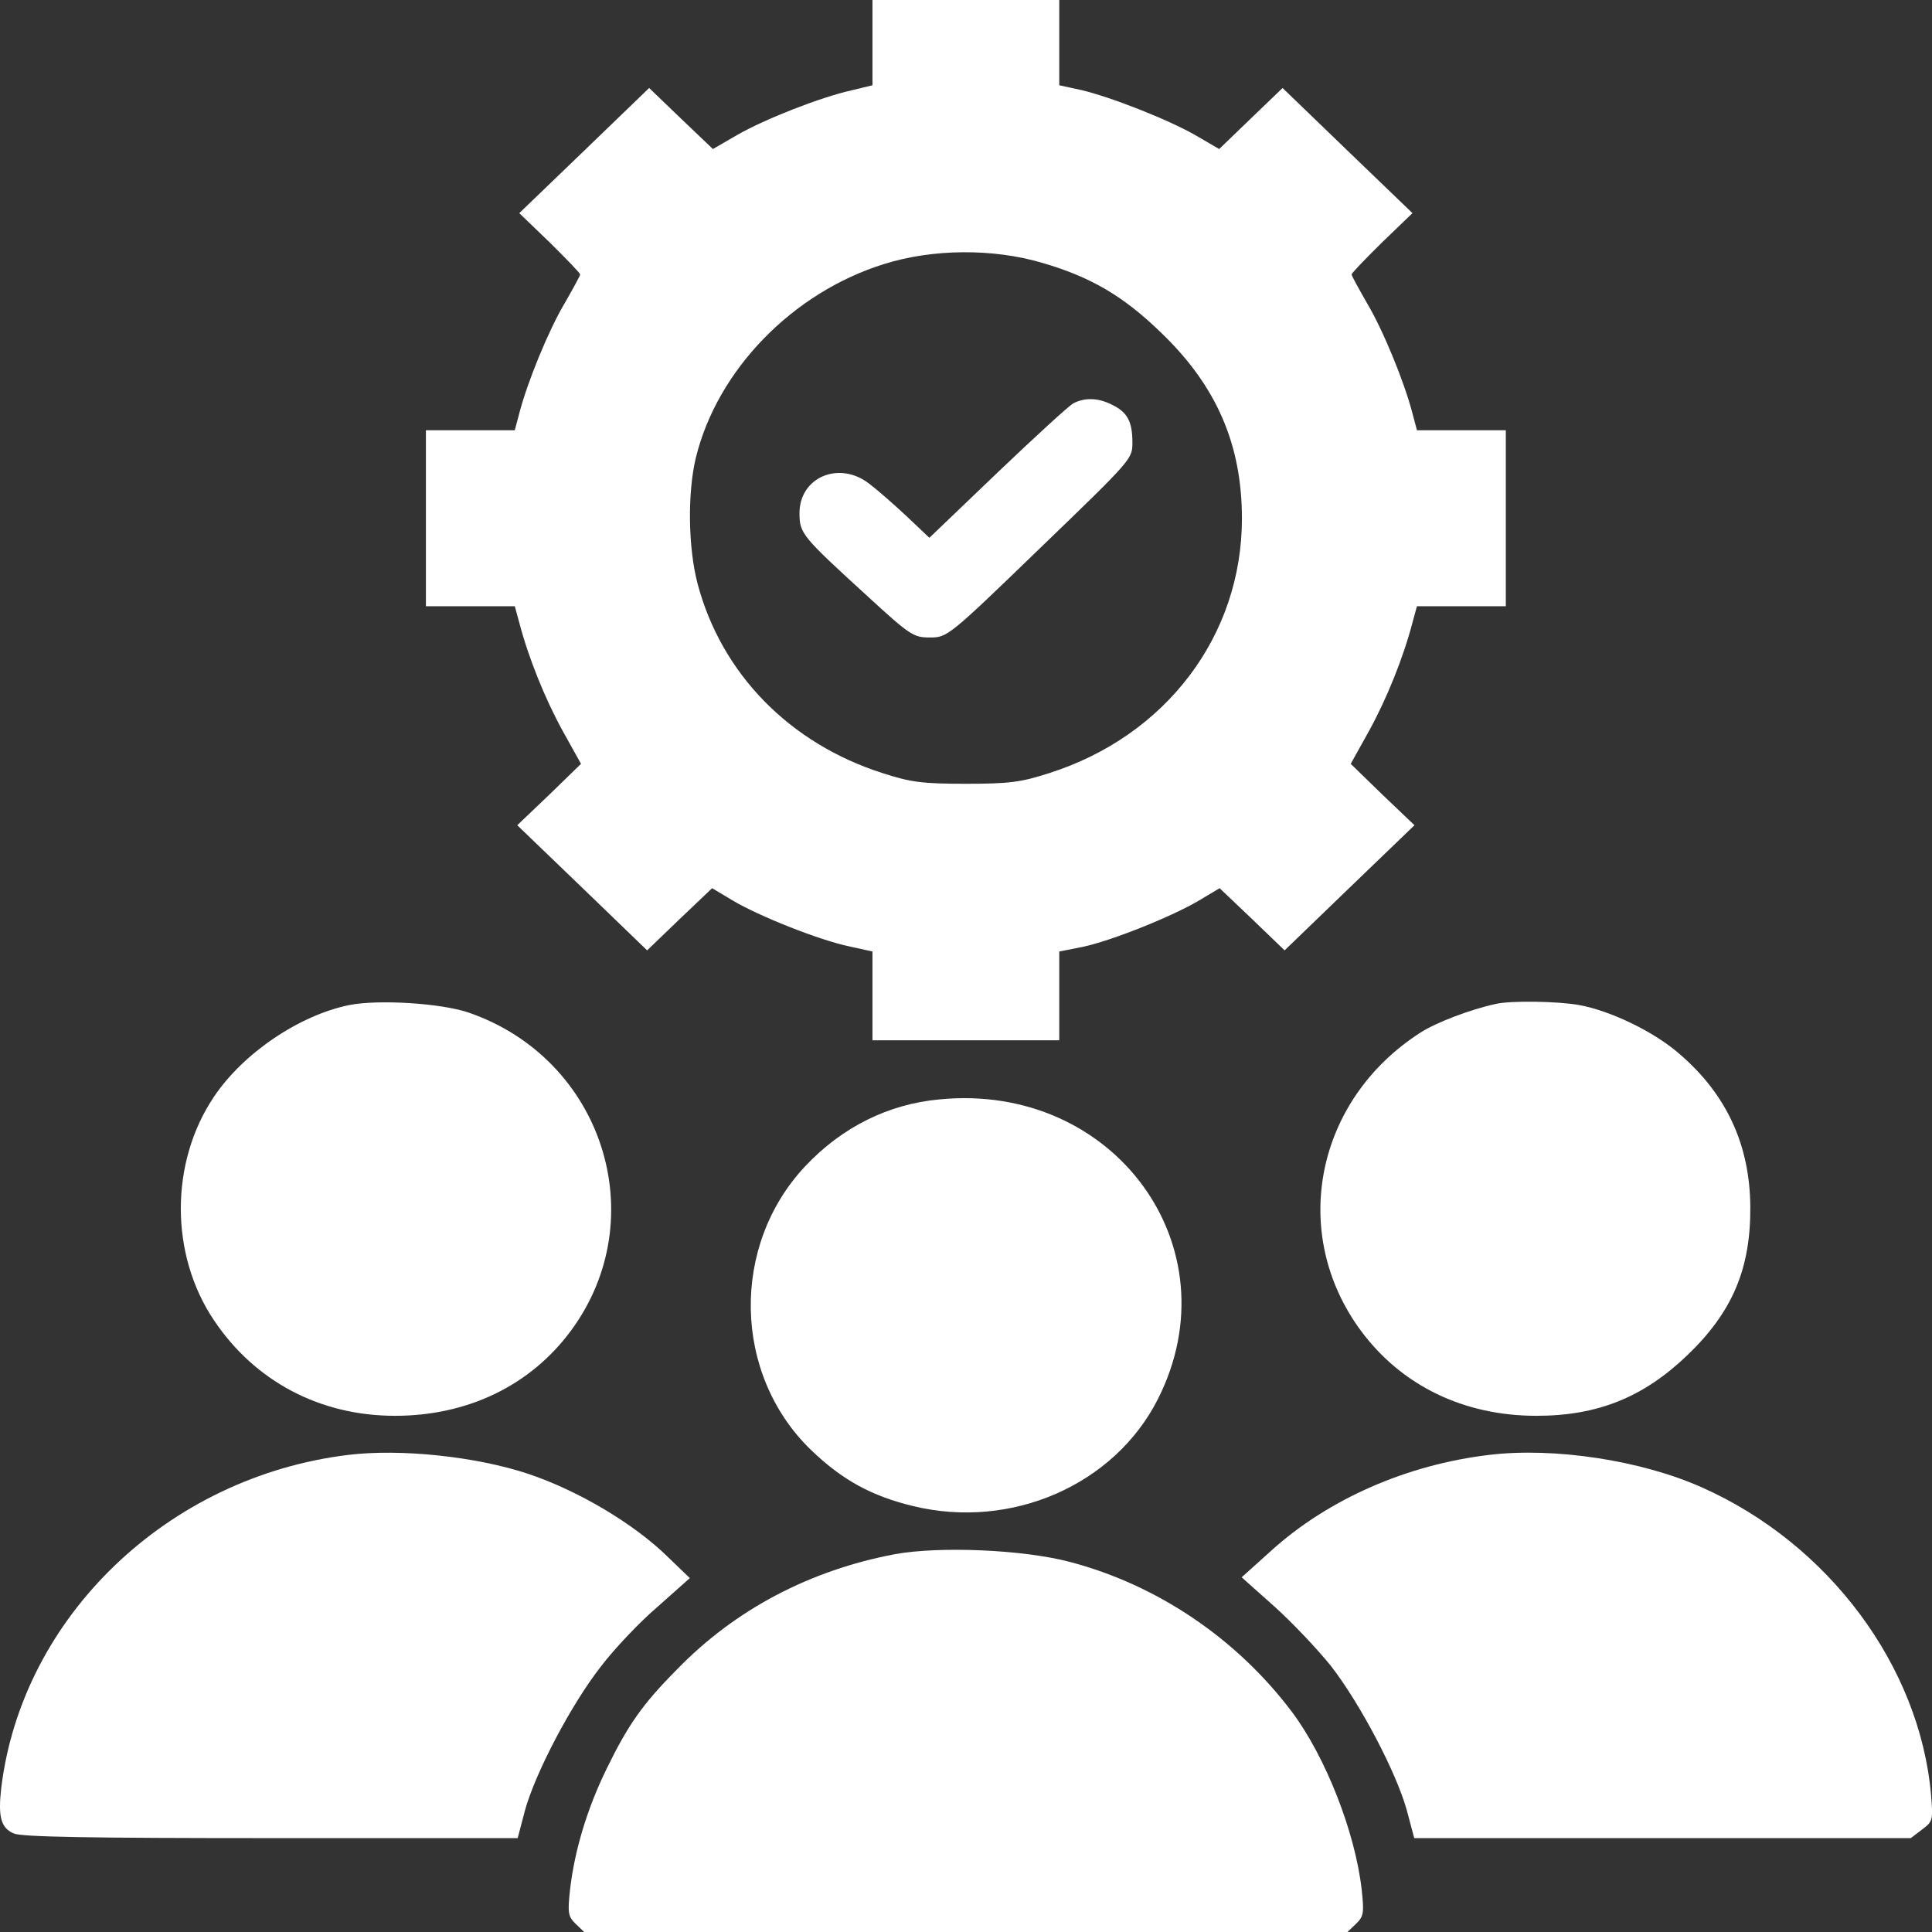 <?xml version="1.0" encoding="UTF-8"?> <svg xmlns="http://www.w3.org/2000/svg" width="22" height="22" viewBox="0 0 22 22" fill="none"><rect x="0" y="0" width="22" height="22" fill="#333333" stroke="none"/><path d="M9.935 0.485V0.971L9.695 1.029C9.339 1.109 8.715 1.354 8.396 1.536L8.118 1.697L7.753 1.349L7.392 1.002L6.653 1.715L5.913 2.427L6.26 2.761C6.449 2.948 6.606 3.109 6.606 3.126C6.606 3.14 6.523 3.291 6.426 3.46C6.246 3.763 6.005 4.351 5.913 4.707L5.862 4.899H5.358H4.85V5.901V6.903H5.358H5.862L5.913 7.09C6.019 7.495 6.209 7.963 6.408 8.324L6.616 8.698L6.255 9.049L5.89 9.397L6.63 10.109L7.369 10.822L7.739 10.466L8.109 10.114L8.34 10.252C8.636 10.43 9.33 10.706 9.672 10.777L9.935 10.835V11.343V11.846H10.998H12.062V11.343V10.835L12.33 10.782C12.663 10.711 13.352 10.434 13.657 10.252L13.888 10.114L14.258 10.466L14.628 10.822L15.367 10.109L16.107 9.397L15.742 9.049L15.381 8.698L15.589 8.324C15.788 7.963 15.978 7.495 16.084 7.09L16.135 6.903H16.639H17.147V5.901V4.899H16.639H16.135L16.084 4.707C15.992 4.351 15.751 3.763 15.571 3.46C15.474 3.291 15.391 3.14 15.391 3.126C15.391 3.109 15.548 2.948 15.737 2.761L16.084 2.427L15.344 1.715L14.605 1.002L14.244 1.349L13.883 1.697L13.615 1.541C13.306 1.363 12.649 1.104 12.307 1.024L12.062 0.971V0.485V3.71933e-05H10.998H9.935V0.485ZM11.868 2.993C12.418 3.153 12.792 3.371 13.218 3.785C13.851 4.391 14.142 5.059 14.142 5.905C14.142 7.237 13.278 8.381 11.946 8.804C11.627 8.907 11.498 8.925 10.998 8.925C10.499 8.925 10.37 8.907 10.051 8.804C8.992 8.466 8.215 7.673 7.943 6.645C7.836 6.235 7.827 5.616 7.924 5.211C8.169 4.213 9.024 3.331 10.069 3.006C10.624 2.832 11.308 2.828 11.868 2.993Z" fill="white"></path><path d="M12.224 4.592C12.173 4.618 11.785 4.975 11.36 5.38L10.583 6.124L10.319 5.874C10.171 5.736 9.982 5.571 9.899 5.509C9.557 5.242 9.104 5.433 9.104 5.843C9.104 6.075 9.131 6.106 9.876 6.787C10.366 7.237 10.403 7.259 10.588 7.259C10.786 7.259 10.796 7.255 11.841 6.244C12.885 5.237 12.895 5.228 12.895 5.041C12.895 4.801 12.839 4.694 12.663 4.609C12.506 4.529 12.354 4.525 12.224 4.592Z" fill="white"></path><path d="M3.976 11.445C3.407 11.561 2.769 11.993 2.437 12.488C1.933 13.236 1.933 14.287 2.437 15.035C2.903 15.73 3.643 16.122 4.498 16.122C5.326 16.122 6.038 15.778 6.5 15.155C7.448 13.873 6.866 12.056 5.335 11.53C5.021 11.423 4.309 11.379 3.976 11.445Z" fill="white"></path><path d="M17.032 11.432C16.746 11.494 16.358 11.641 16.177 11.757C14.98 12.523 14.675 14.042 15.498 15.155C15.96 15.778 16.667 16.122 17.495 16.122C18.193 16.122 18.711 15.912 19.21 15.436C19.728 14.941 19.936 14.447 19.931 13.743C19.927 13.044 19.663 12.465 19.131 12.007C18.845 11.753 18.346 11.512 17.985 11.445C17.74 11.401 17.208 11.392 17.032 11.432Z" fill="white"></path><path d="M10.698 12.519C10.116 12.572 9.589 12.835 9.173 13.276C8.318 14.18 8.345 15.649 9.233 16.509C9.589 16.852 9.922 17.035 10.398 17.15C11.517 17.422 12.691 16.91 13.186 15.93C14.059 14.202 12.686 12.323 10.698 12.519Z" fill="white"></path><path d="M3.967 16.567C1.91 16.816 0.25 18.41 0.014 20.361C-0.023 20.686 0.009 20.815 0.157 20.878C0.245 20.918 1.036 20.931 3.088 20.931H5.895L5.978 20.615C6.098 20.183 6.505 19.408 6.843 18.976C6.995 18.776 7.286 18.468 7.49 18.295L7.855 17.97L7.61 17.734C7.226 17.355 6.584 16.972 6.006 16.78C5.414 16.585 4.563 16.495 3.967 16.567Z" fill="white"></path><path d="M16.959 16.567C16.02 16.678 15.128 17.07 14.481 17.653L14.139 17.961L14.508 18.29C14.712 18.473 15.003 18.78 15.16 18.976C15.493 19.408 15.9 20.183 16.02 20.615L16.104 20.931H18.933H21.758L21.887 20.833C22.012 20.74 22.012 20.726 21.989 20.437C21.86 18.972 20.824 17.578 19.377 16.936C18.688 16.629 17.699 16.478 16.959 16.567Z" fill="white"></path><path d="M10.189 17.698C9.223 17.881 8.372 18.326 7.707 19.012C7.318 19.404 7.152 19.64 6.907 20.143C6.685 20.597 6.542 21.074 6.491 21.519C6.463 21.782 6.468 21.822 6.555 21.907L6.652 22H10.998H15.344L15.441 21.907C15.529 21.822 15.534 21.782 15.506 21.519C15.432 20.864 15.095 20.005 14.711 19.493C14.087 18.664 13.185 18.05 12.187 17.787C11.655 17.645 10.698 17.605 10.189 17.698Z" fill="white"></path></svg> 